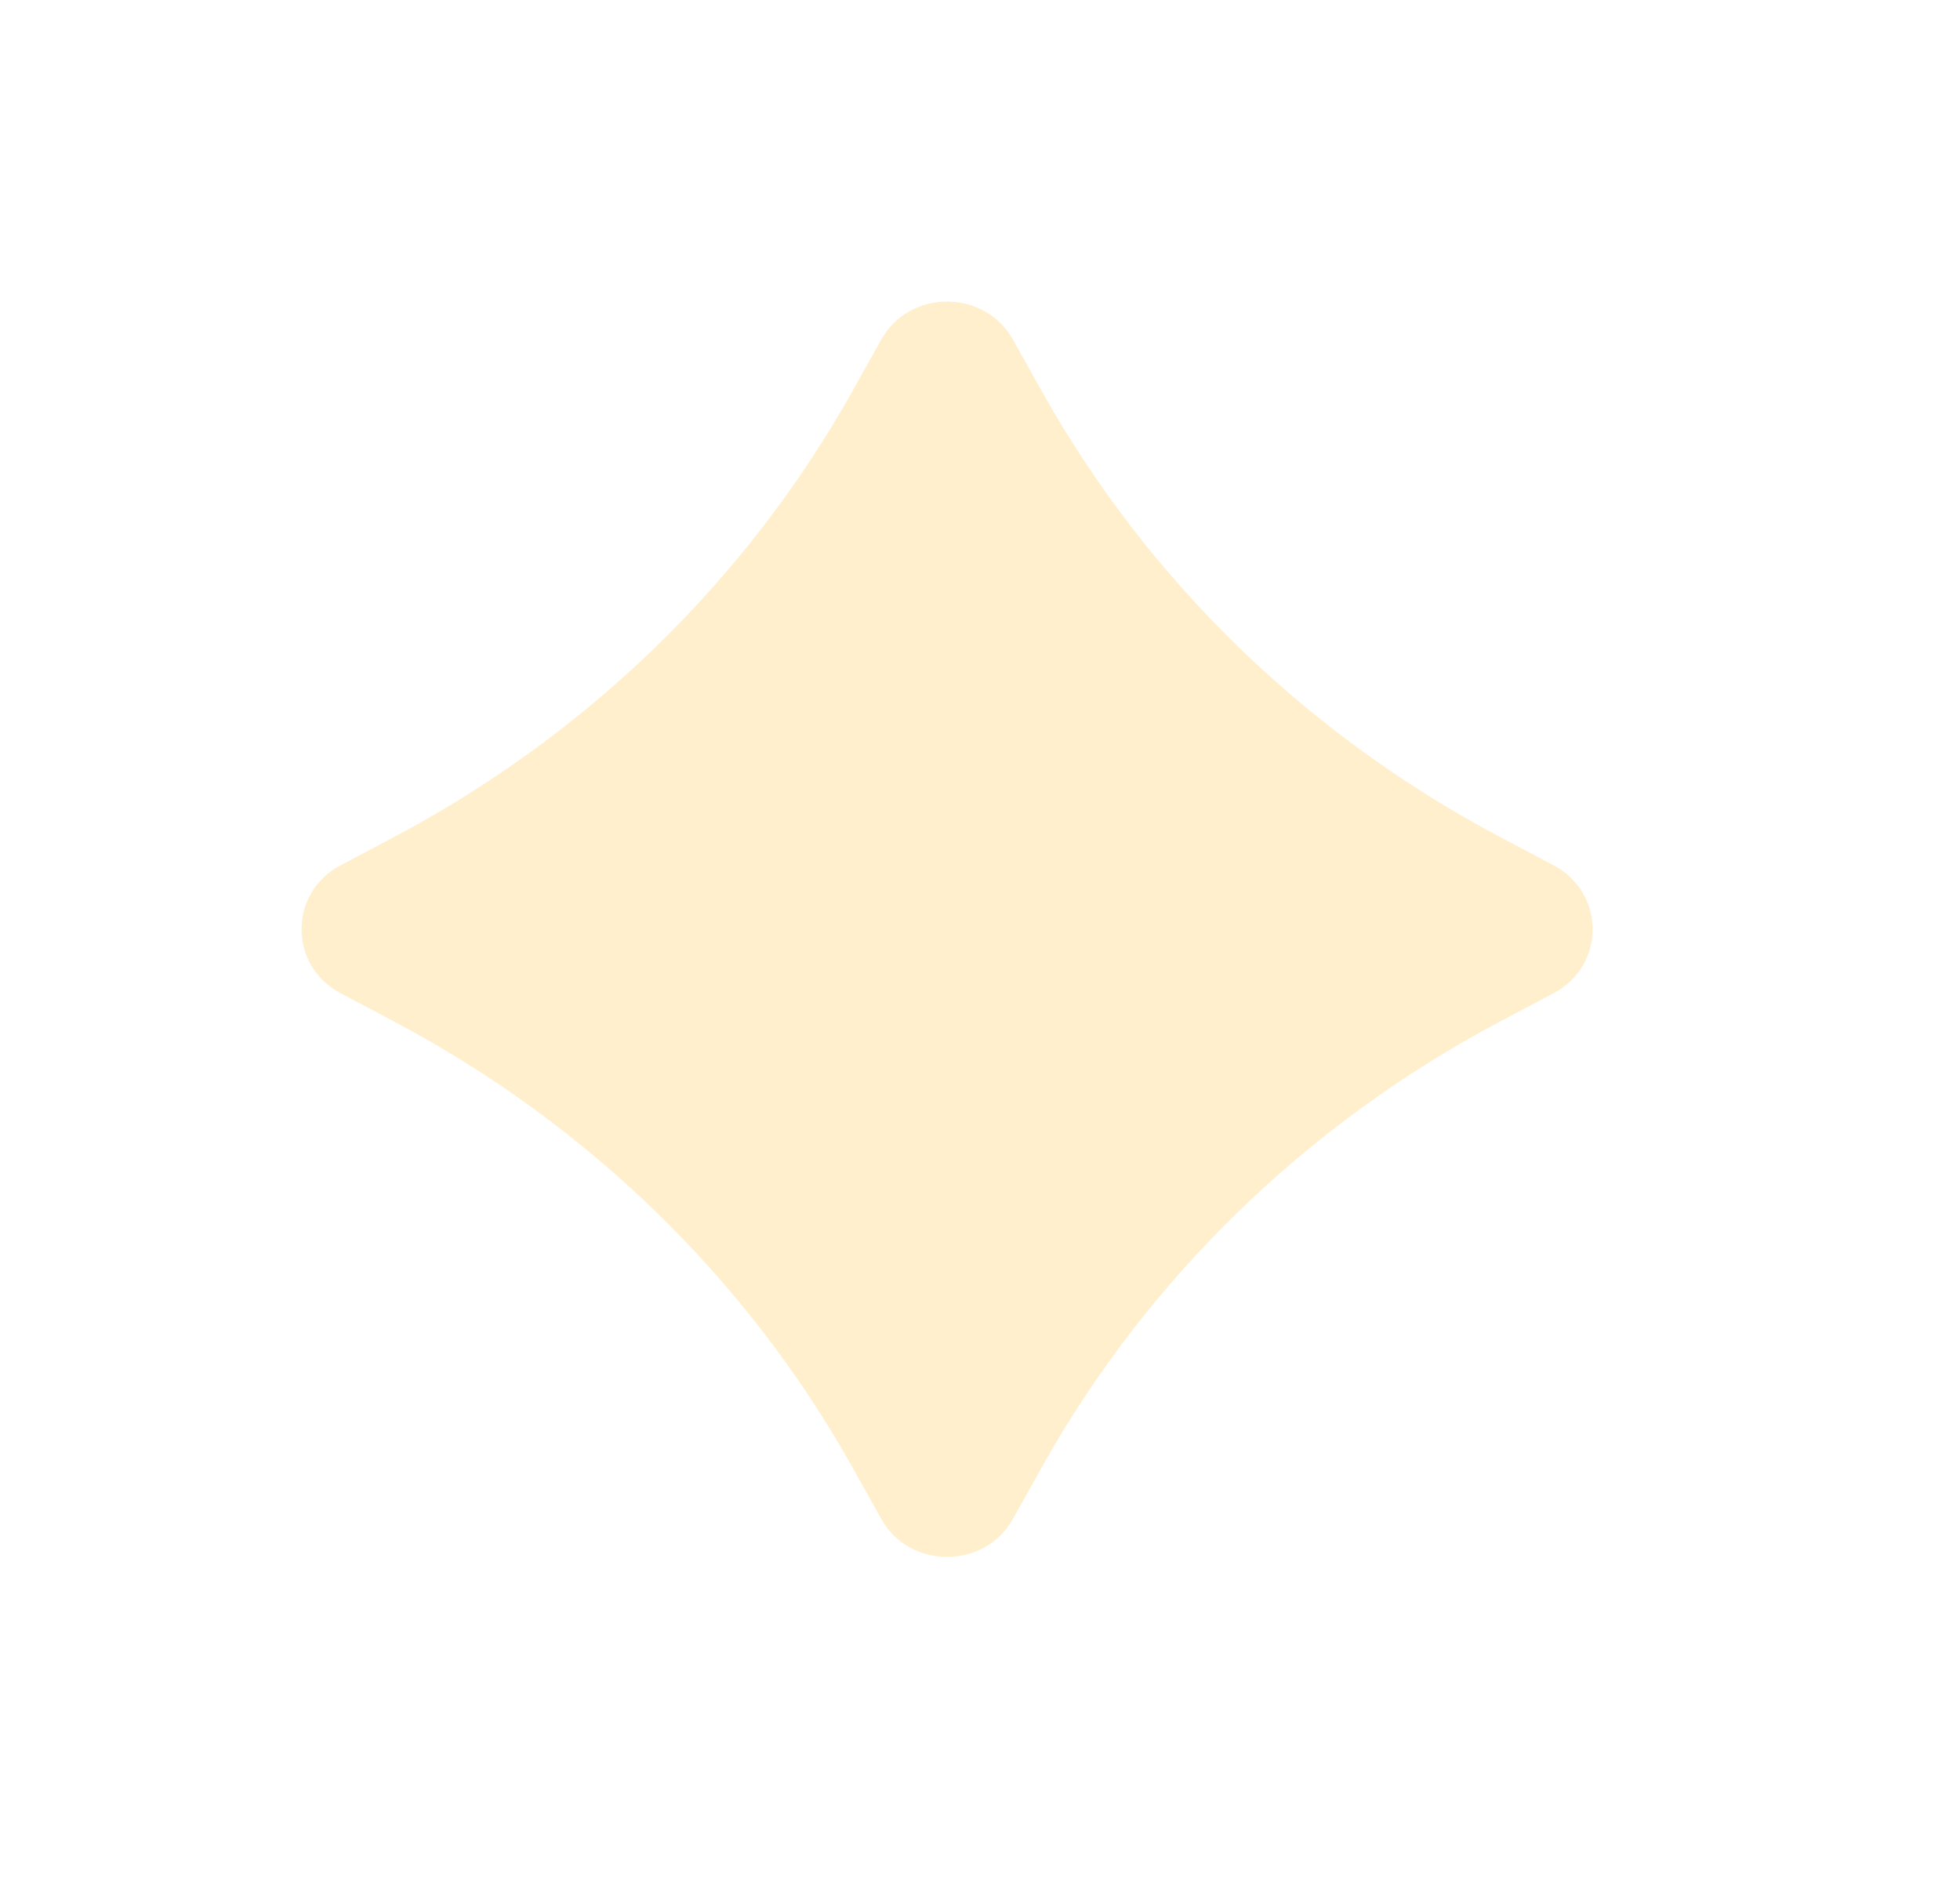 <?xml version="1.0" encoding="utf-8"?>
<svg xmlns="http://www.w3.org/2000/svg" fill="none" height="100%" overflow="visible" preserveAspectRatio="none" style="display: block;" viewBox="0 0 26 25" width="100%">
<g filter="url(#filter0_f_0_8)" id="Vector">
<path d="M11.283 5.233L11.692 4.501C12.068 3.833 13.058 3.833 13.435 4.501L13.844 5.233C15.235 7.699 17.321 9.728 19.858 11.08L20.611 11.478C21.298 11.844 21.298 12.806 20.611 13.172L19.858 13.57C17.321 14.923 15.235 16.951 13.844 19.417L13.435 20.149C13.058 20.817 12.068 20.817 11.692 20.149L11.283 19.417C9.891 16.951 7.805 14.923 5.268 13.57L4.516 13.172C3.828 12.806 3.828 11.844 4.516 11.478L5.268 11.08C7.805 9.728 9.891 7.699 11.283 5.233Z" fill="#FFB300" fill-opacity="0.2"/>
</g>
<defs>
<filter color-interpolation-filters="sRGB" filterUnits="userSpaceOnUse" height="24.651" id="filter0_f_0_8" width="25.126" x="1.2193e-08" y="1.18544e-08">
<feFlood flood-opacity="0" result="BackgroundImageFix"/>
<feBlend in="SourceGraphic" in2="BackgroundImageFix" mode="normal" result="shape"/>
<feGaussianBlur result="effect1_foregroundBlur_0_8" stdDeviation="2"/>
</filter>
</defs>
</svg>